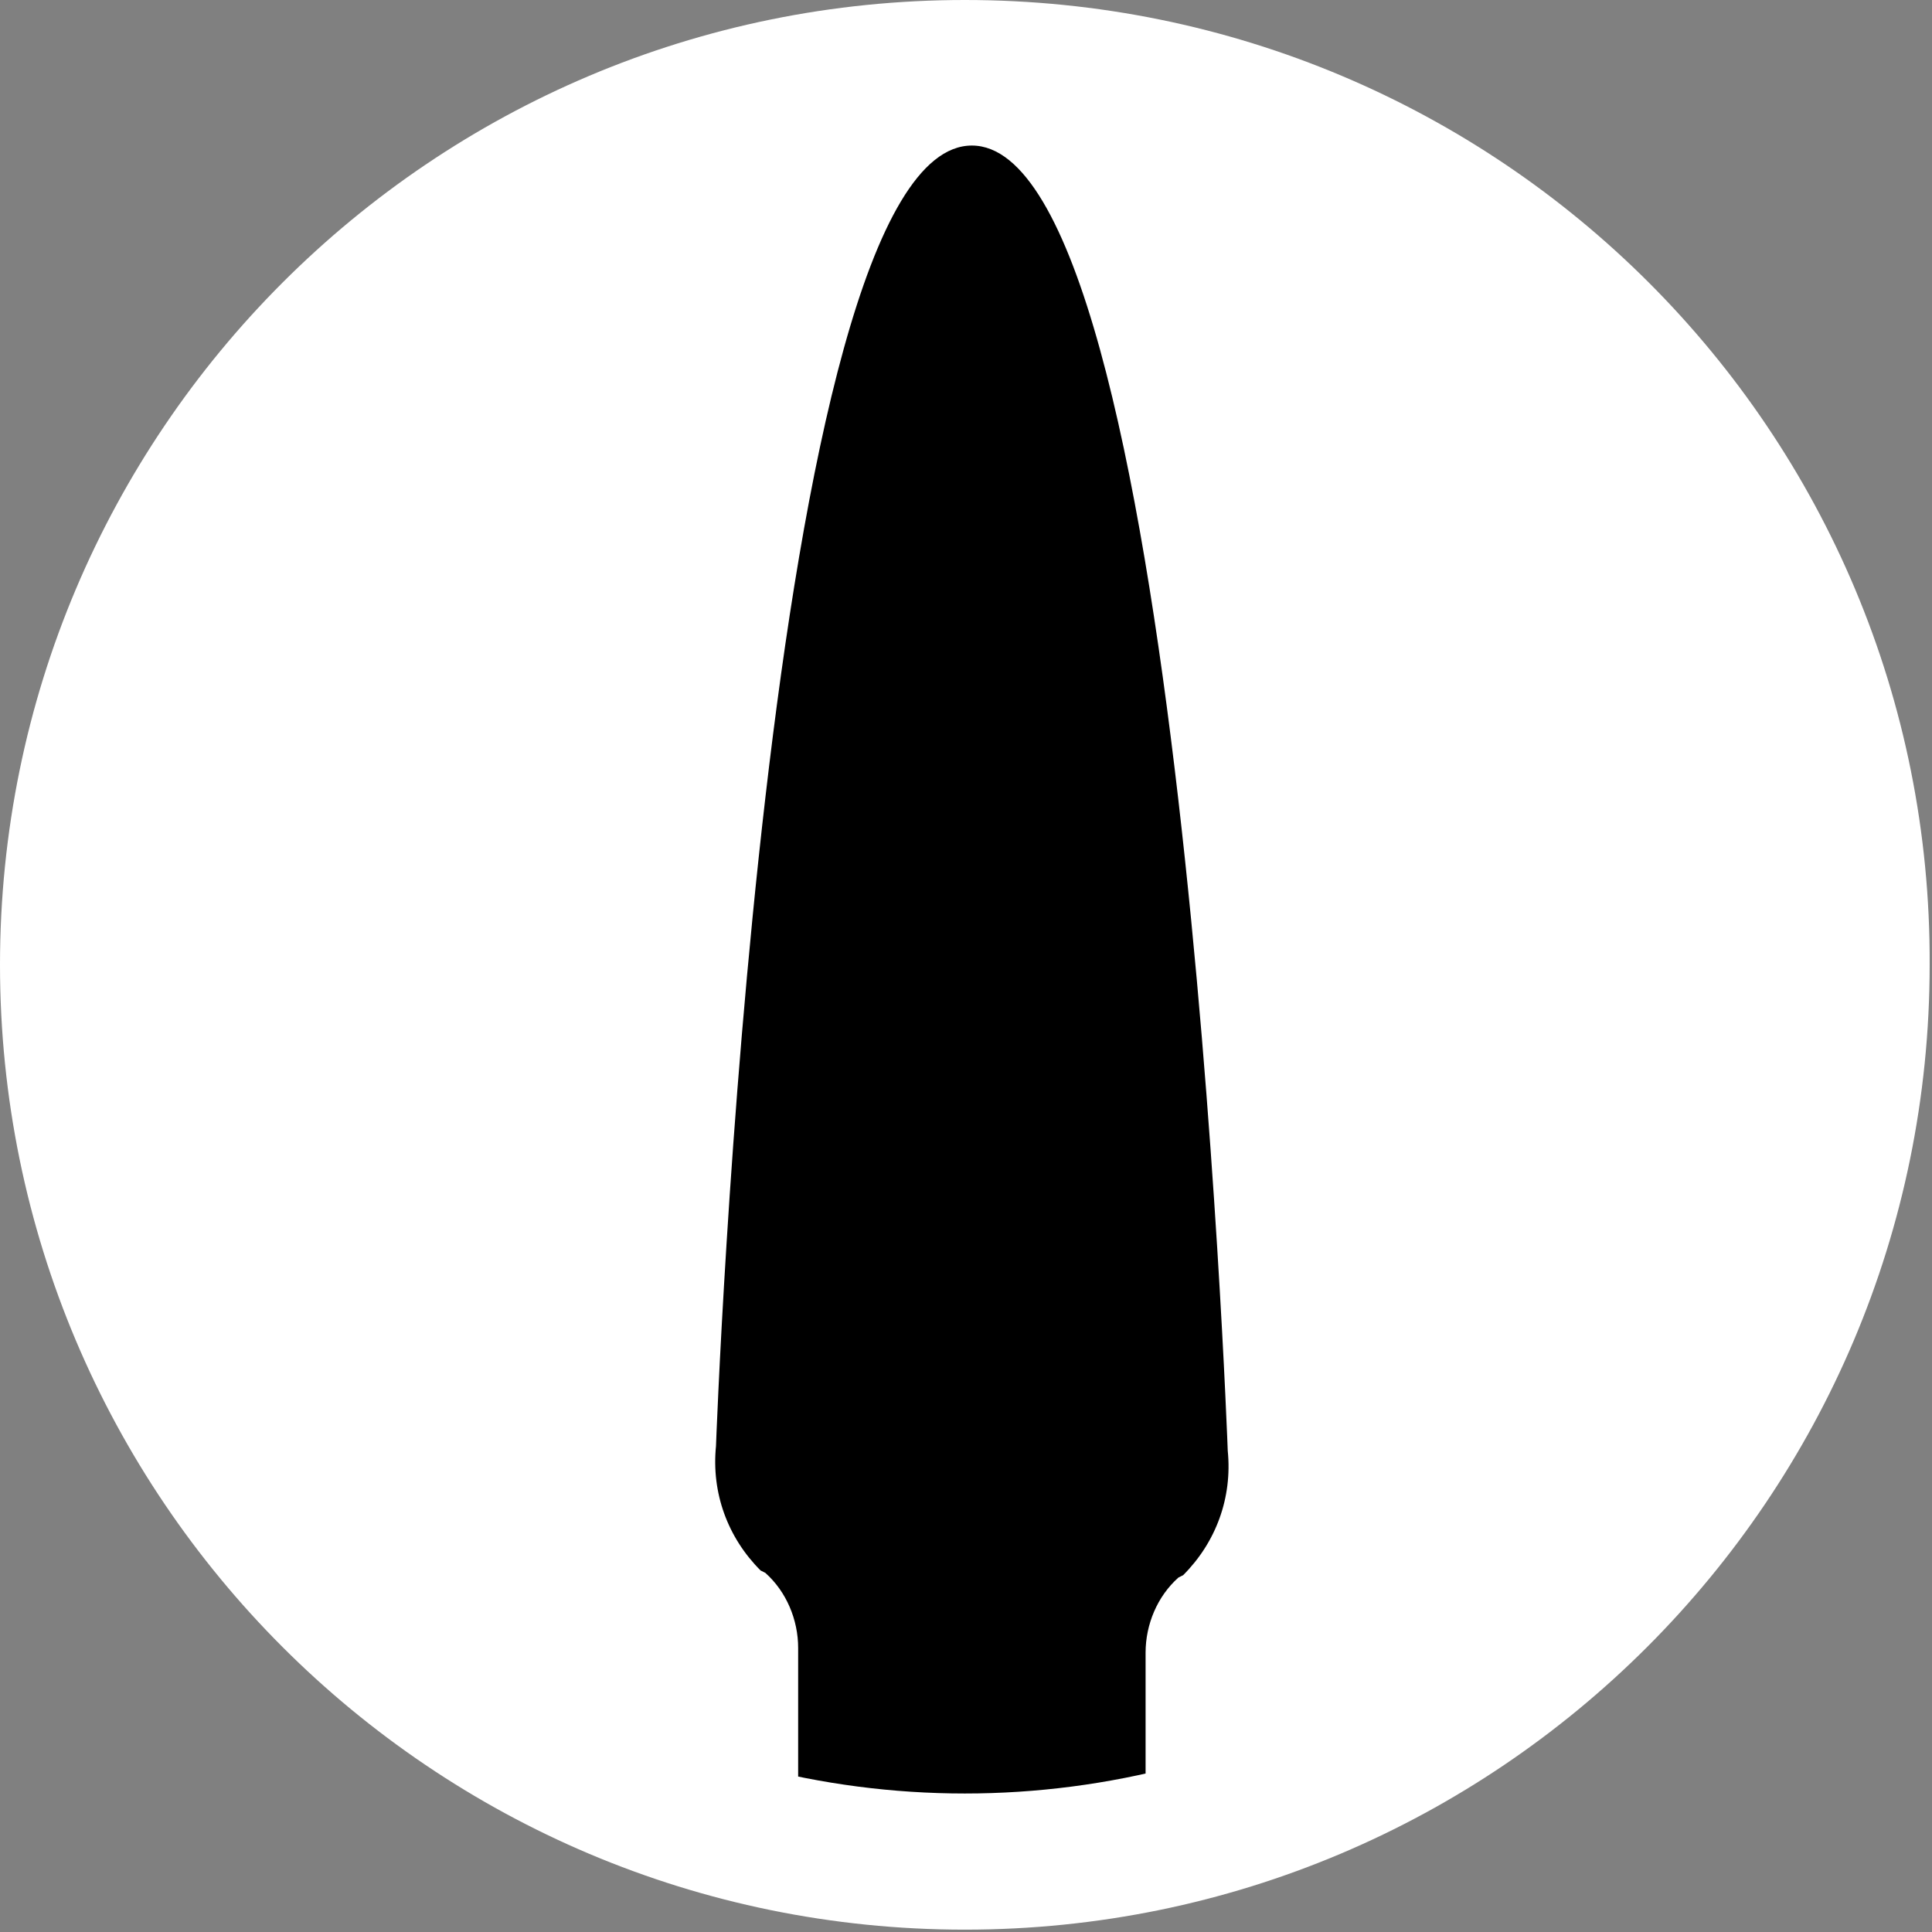 <svg version="1.1" xmlns="http://www.w3.org/2000/svg" xmlns:xlink="http://www.w3.org/1999/xlink" x="0px" y="0px"
	 viewBox="0 0 82.3 82.3" style="enable-background:new 0 0 82.3 82.3;" xml:space="preserve">
<rect x="0" y="0" width="82.3" height="82.3" fill="#808080" stroke="none"/>
<style type="text/css">
	.st0{fill:#FFFFFF;}
	.st1{clip-path:url(#SVGID_2_);fill:#000;}
</style>
<g>
	<g>
		<g>
			<g>
				<path class="st0" d="M41.1,0C18.4,0,0,18.4,0,41.1c0,22.7,18.4,41.1,41.1,41.1s41.1-18.4,41.1-41.1C82.3,18.4,63.9,0,41.1,0z"/>
			</g>
		</g>
	</g>
	<g>
		<defs>
			<circle id="SVGID_1_" cx="41.1" cy="41.1" r="35.3"/>
		</defs>
		<clipPath id="SVGID_2_">
			<use xlink:href="#SVGID_1_"  style="overflow:visible;"/>
		</clipPath>
		<path class="st1" d="M50.8,87.7l13.2,0c0.1-0.2,0.2-0.5,0.2-0.7c0-2.2-4.6-4.2-11.5-5.2c-2.2-0.3-3.9-2.2-3.9-4.5v-6.9
			c0-1.2,0.5-2.4,1.4-3.2l0.2-0.1c1.4-1.4,2.1-3.3,1.9-5.3c0,0-2-55.6-10.9-55.6S30.5,61.6,30.5,61.6c-0.2,2,0.5,3.9,1.9,5.3
			l0.2,0.1c0.9,0.8,1.4,2,1.4,3.2v6.9c0,2.3-1.7,4.2-3.9,4.5c-6.9,1-11.5,3-11.5,5.2c0,0.2,0.1,0.5,0.2,0.7H32c1,0,1.5,1.2,0.8,1.9
			c-1.8,1.9-3,4.4-3.2,7.1c-0.4,4.9,2.2,9.3,6.3,11.4c0.7,0.4,1.1,1.1,1.1,2c0,0.4,0,0.8,0.2,1.2c0.4,1.7,1.9,3,3.6,3.2
			c2.8,0.4,5.1-1.7,5.1-4.4c0,0,0,0,0,0c0-0.8,0.4-1.6,1.2-2c3.7-2,6.2-5.9,6.2-10.4c0-3.1-1.2-6-3.2-8.1
			C49.4,88.8,49.9,87.7,50.8,87.7z"/>
	</g>
</g>
</svg>
